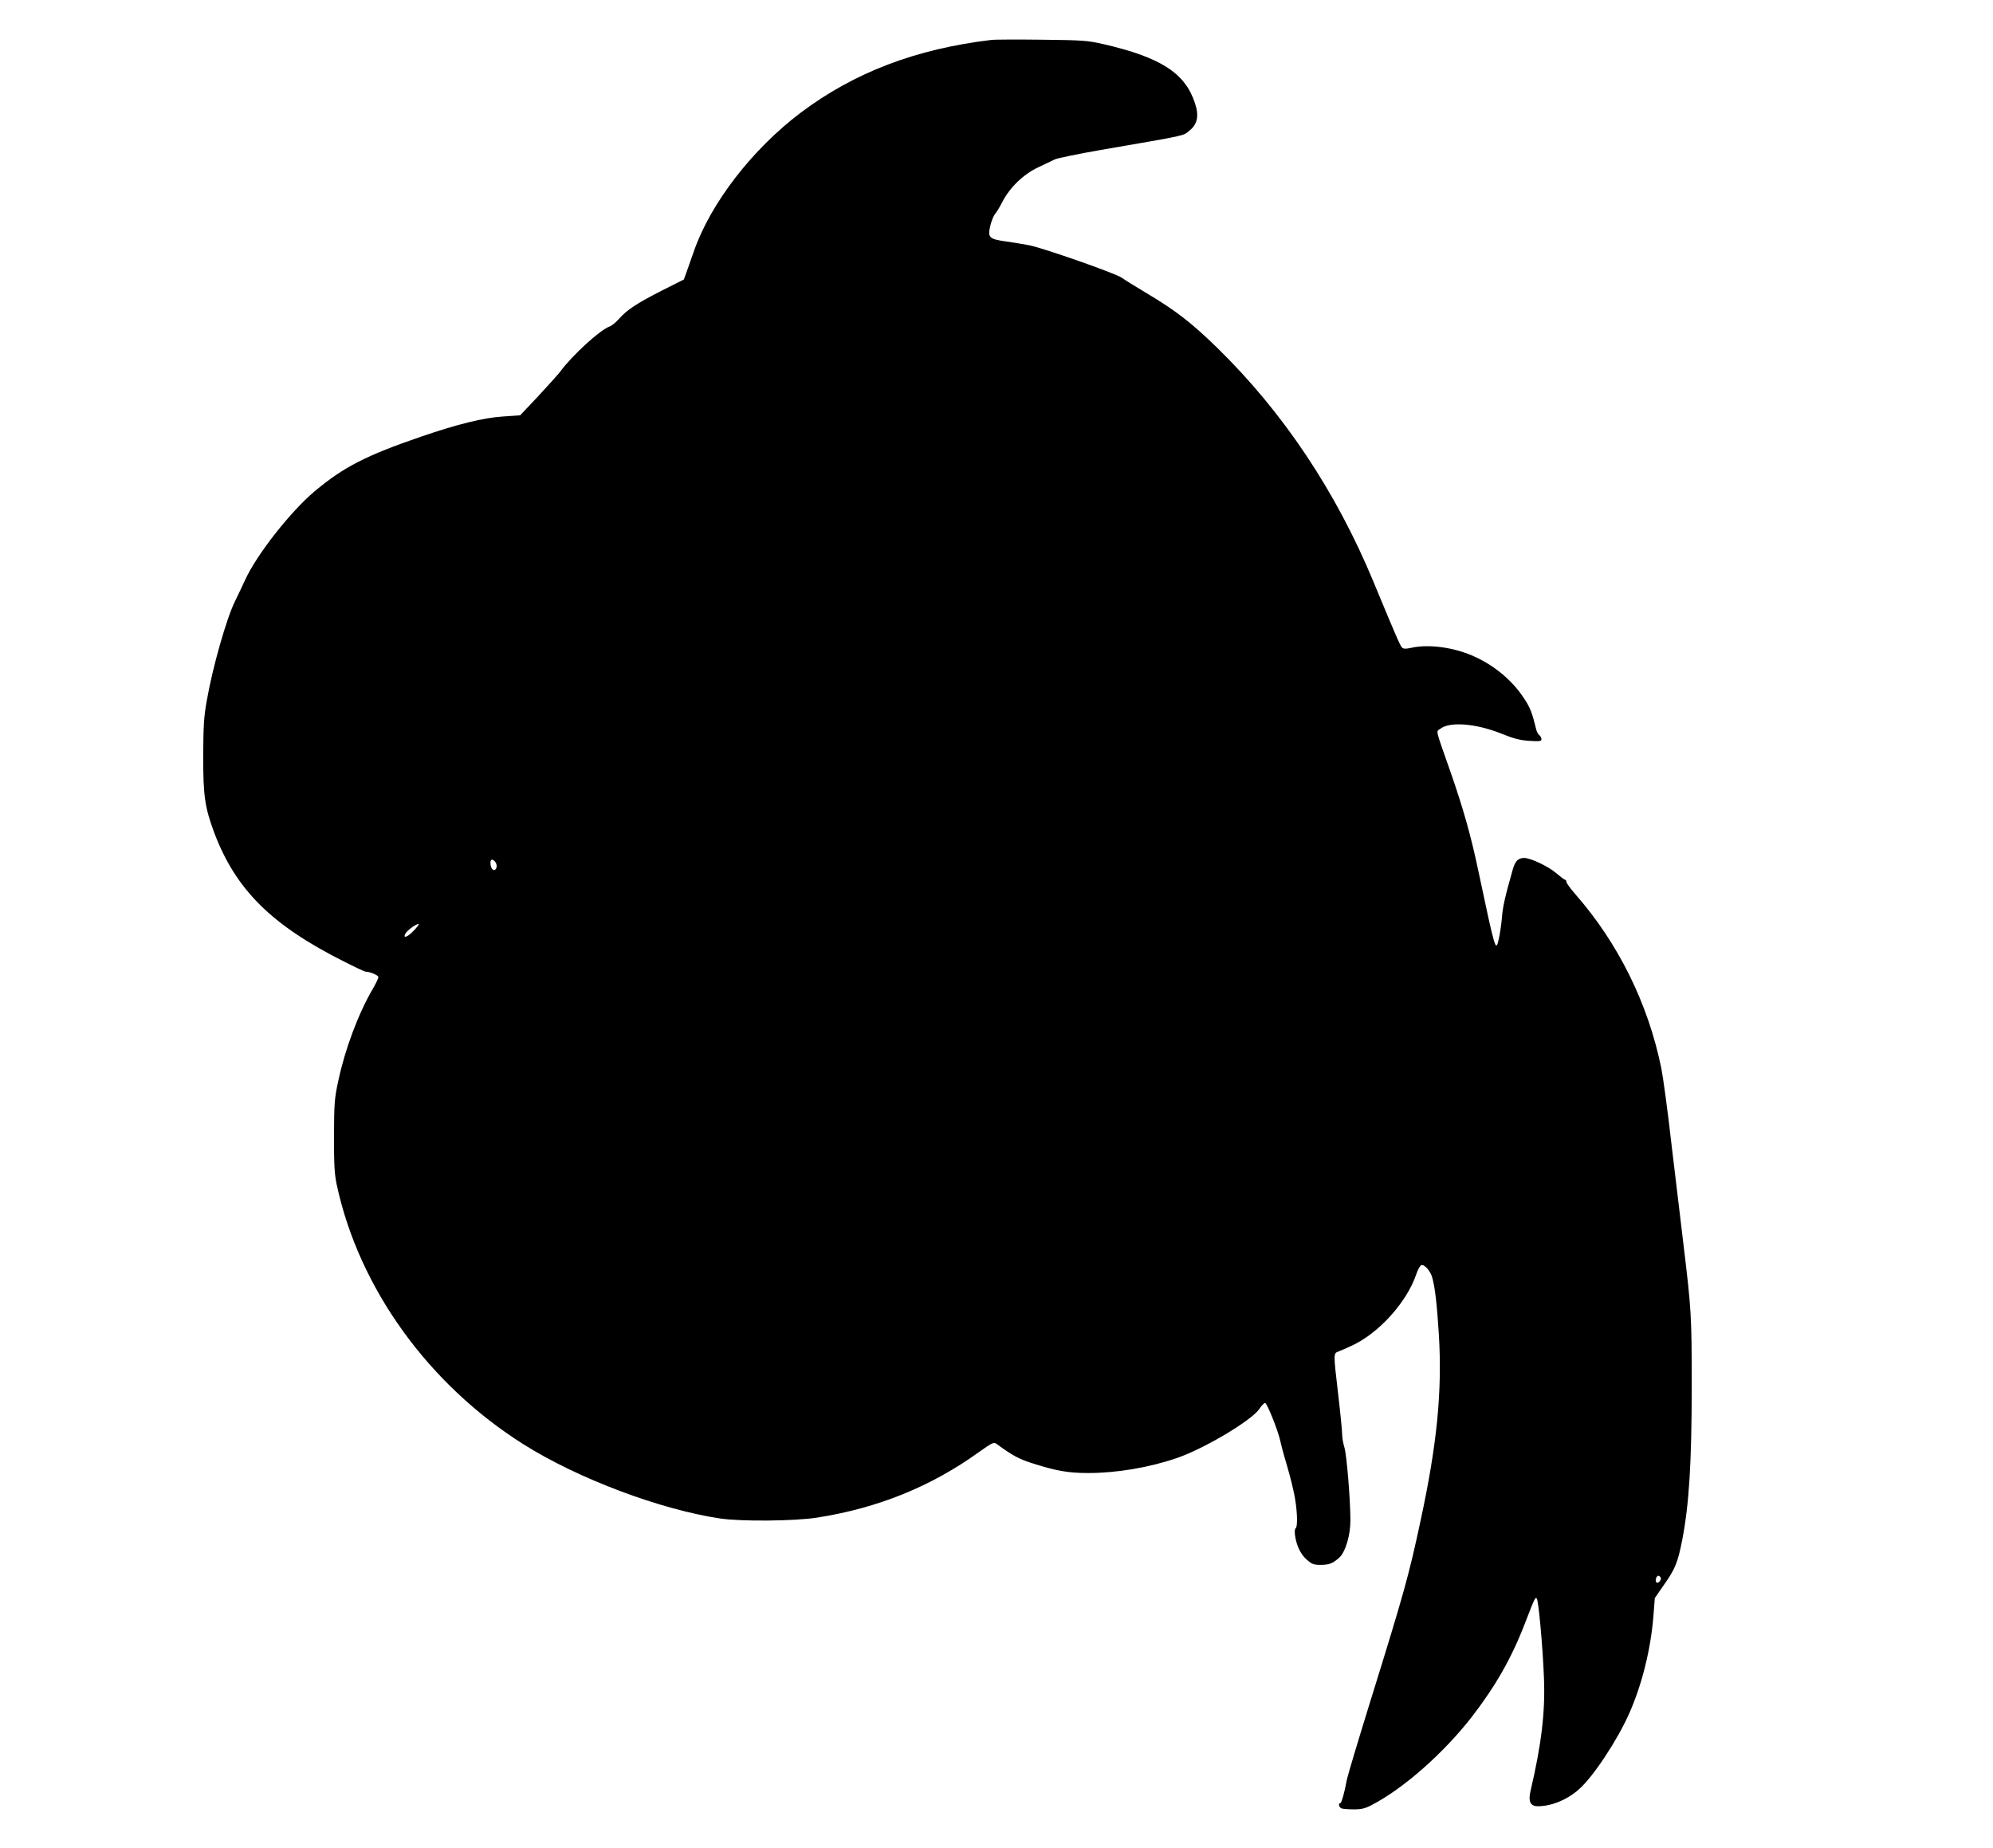 <?xml version="1.0" standalone="no"?>
<!DOCTYPE svg PUBLIC "-//W3C//DTD SVG 20010904//EN"
 "http://www.w3.org/TR/2001/REC-SVG-20010904/DTD/svg10.dtd">
<svg version="1.0" xmlns="http://www.w3.org/2000/svg"
 width="1280pt" height="1187pt" viewBox="0 0 1280 1187"
 preserveAspectRatio="xMidYMid meet">
<g transform="translate(0,1187) scale(0.1,-0.1)"
fill="#000000" stroke="none">
<path d="M6370 11614 c-488 -58 -883 -209 -1228 -468 -312 -236 -579 -582
-686 -891 -14 -38 -33 -95 -44 -125 l-20 -55 -139 -70 c-161 -82 -224 -123
-276 -181 -21 -24 -48 -46 -60 -50 -59 -19 -242 -185 -320 -292 -14 -18 -77
-88 -140 -156 l-116 -123 -113 -8 c-123 -8 -290 -49 -523 -129 -353 -121 -498
-195 -684 -351 -156 -131 -373 -408 -447 -570 -15 -33 -44 -94 -64 -135 -54
-107 -145 -426 -182 -640 -19 -105 -22 -163 -23 -360 0 -253 11 -326 71 -488
138 -365 367 -593 833 -827 71 -36 133 -65 138 -65 28 0 83 -23 83 -35 0 -8
-16 -42 -36 -76 -92 -157 -178 -386 -221 -589 -25 -114 -27 -145 -28 -355 0
-186 3 -246 18 -315 142 -661 588 -1281 1200 -1666 349 -220 876 -418 1262
-476 136 -20 482 -17 625 6 388 61 730 199 1038 421 83 59 95 65 111 53 110
-80 145 -99 252 -132 138 -43 215 -56 337 -56 185 0 391 35 570 96 178 61 484
244 531 317 13 20 30 37 36 37 13 0 87 -187 99 -250 4 -19 14 -57 22 -85 36
-123 45 -155 64 -241 21 -96 27 -219 11 -229 -5 -3 -7 -22 -4 -43 9 -67 35
-122 74 -157 34 -30 46 -35 90 -35 56 0 80 10 122 48 39 37 71 146 70 242 -1
140 -24 415 -38 462 -8 26 -15 64 -15 85 0 21 -11 135 -25 253 -32 275 -32
268 3 281 15 6 52 22 82 36 173 79 354 278 415 457 10 30 25 58 33 61 20 7 59
-37 71 -81 18 -66 30 -173 42 -364 22 -363 -11 -703 -117 -1194 -75 -353 -108
-470 -329 -1181 -75 -242 -140 -460 -145 -485 -14 -78 -34 -150 -42 -150 -15
0 -8 -28 8 -34 9 -3 44 -6 79 -6 50 0 74 6 117 29 204 106 461 334 640 564
152 197 256 378 342 602 65 168 66 169 76 159 11 -12 38 -305 46 -509 9 -219
-16 -427 -86 -726 -16 -68 -2 -99 47 -99 87 0 189 42 264 109 92 81 247 316
323 488 82 185 138 412 155 624 l9 116 56 81 c75 106 91 145 120 292 44 227
61 495 61 985 0 462 -2 490 -55 930 -16 132 -50 414 -75 627 -24 213 -54 432
-65 486 -84 415 -277 806 -554 1121 -31 36 -56 70 -56 78 0 7 -4 13 -8 13 -5
0 -31 20 -59 44 -51 43 -163 96 -204 96 -38 0 -58 -20 -73 -73 -51 -180 -65
-241 -70 -312 -4 -44 -13 -105 -20 -135 -20 -87 -21 -83 -132 440 -47 223 -96
397 -179 635 -100 285 -93 254 -64 275 62 48 231 33 393 -32 79 -32 118 -42
179 -46 64 -4 77 -2 77 10 0 9 -6 21 -14 27 -8 6 -16 22 -19 34 -27 110 -39
143 -81 205 -72 110 -184 204 -309 262 -131 62 -301 86 -416 59 -34 -7 -47 -7
-57 3 -12 12 -40 77 -183 422 -241 581 -580 1088 -1002 1501 -166 162 -270
242 -453 351 -72 43 -145 88 -161 100 -36 27 -501 190 -595 209 -36 7 -104 18
-153 25 -106 15 -115 25 -96 103 7 29 20 61 29 72 10 11 32 47 49 81 49 93
135 175 228 219 43 20 91 43 107 51 16 8 147 35 290 60 574 99 532 90 575 125
52 41 63 96 35 178 -63 192 -220 293 -589 378 -102 23 -131 25 -395 28 -157 2
-301 1 -320 -1z m-3192 -5276 c15 -15 16 -45 1 -54 -14 -8 -29 14 -29 44 0 24
10 28 28 10z m-526 -450 c-39 -40 -68 -46 -46 -10 14 21 75 64 83 57 3 -3 -14
-24 -37 -47z m8013 -4148 c9 -15 -16 -43 -27 -32 -10 10 0 42 12 42 5 0 12 -5
15 -10z"/>
</g>
</svg>
